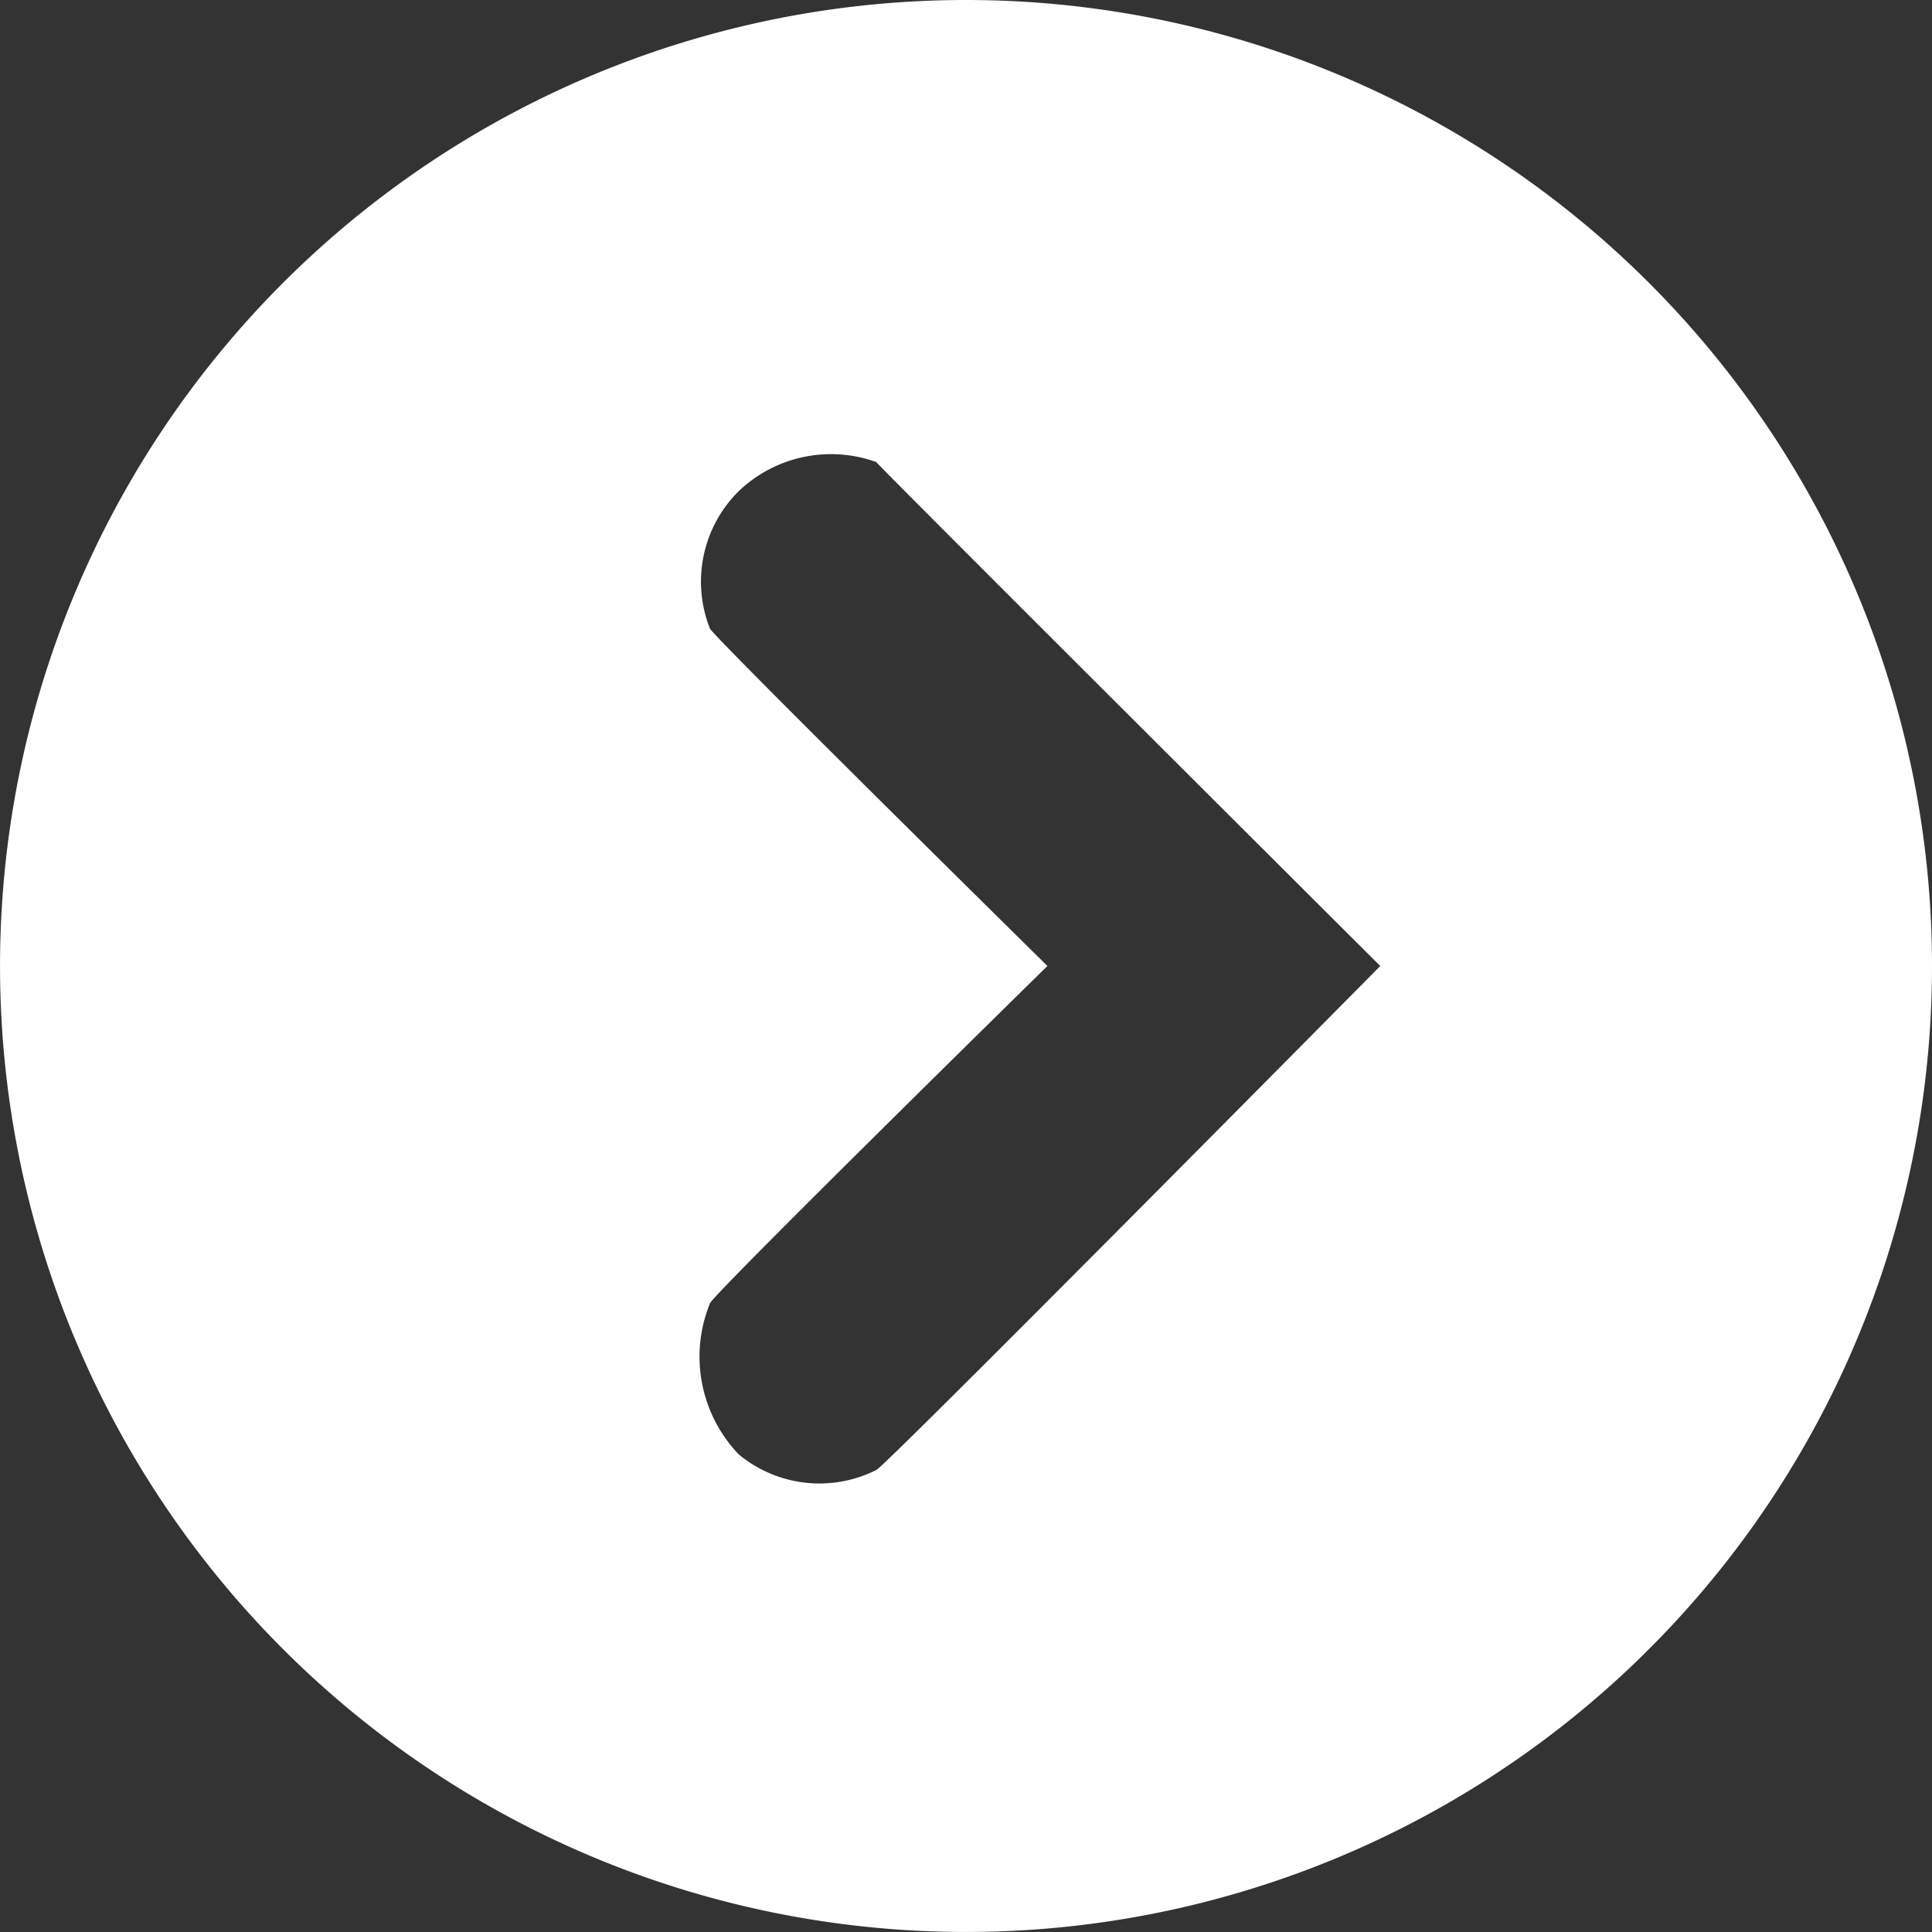 <svg xmlns="http://www.w3.org/2000/svg" width="61.923" height="61.923" viewBox="0 0 61.923 61.923">
  <rect x="0" y="0" width="61.923" height="61.923" fill="#333333" stroke="none"/>
  <path id="パス_166" data-name="パス 166" d="M30.96,0A30.961,30.961,0,1,0,61.923,30.961,30.961,30.961,0,0,0,30.96,0ZM28.085,47.116a4.058,4.058,0,0,1-4.407-.5,4.533,4.533,0,0,1-.926-4.835c-.062-.141,10.819-10.82,10.819-10.82s-10.8-10.643-10.819-10.82a4.081,4.081,0,0,1,.926-4.4,4.281,4.281,0,0,1,4.407-.932c-.044.007,16.154,16.153,16.154,16.153S28.236,47.14,28.085,47.116Z" transform="translate(0)" fill="#fff"/>
</svg>
